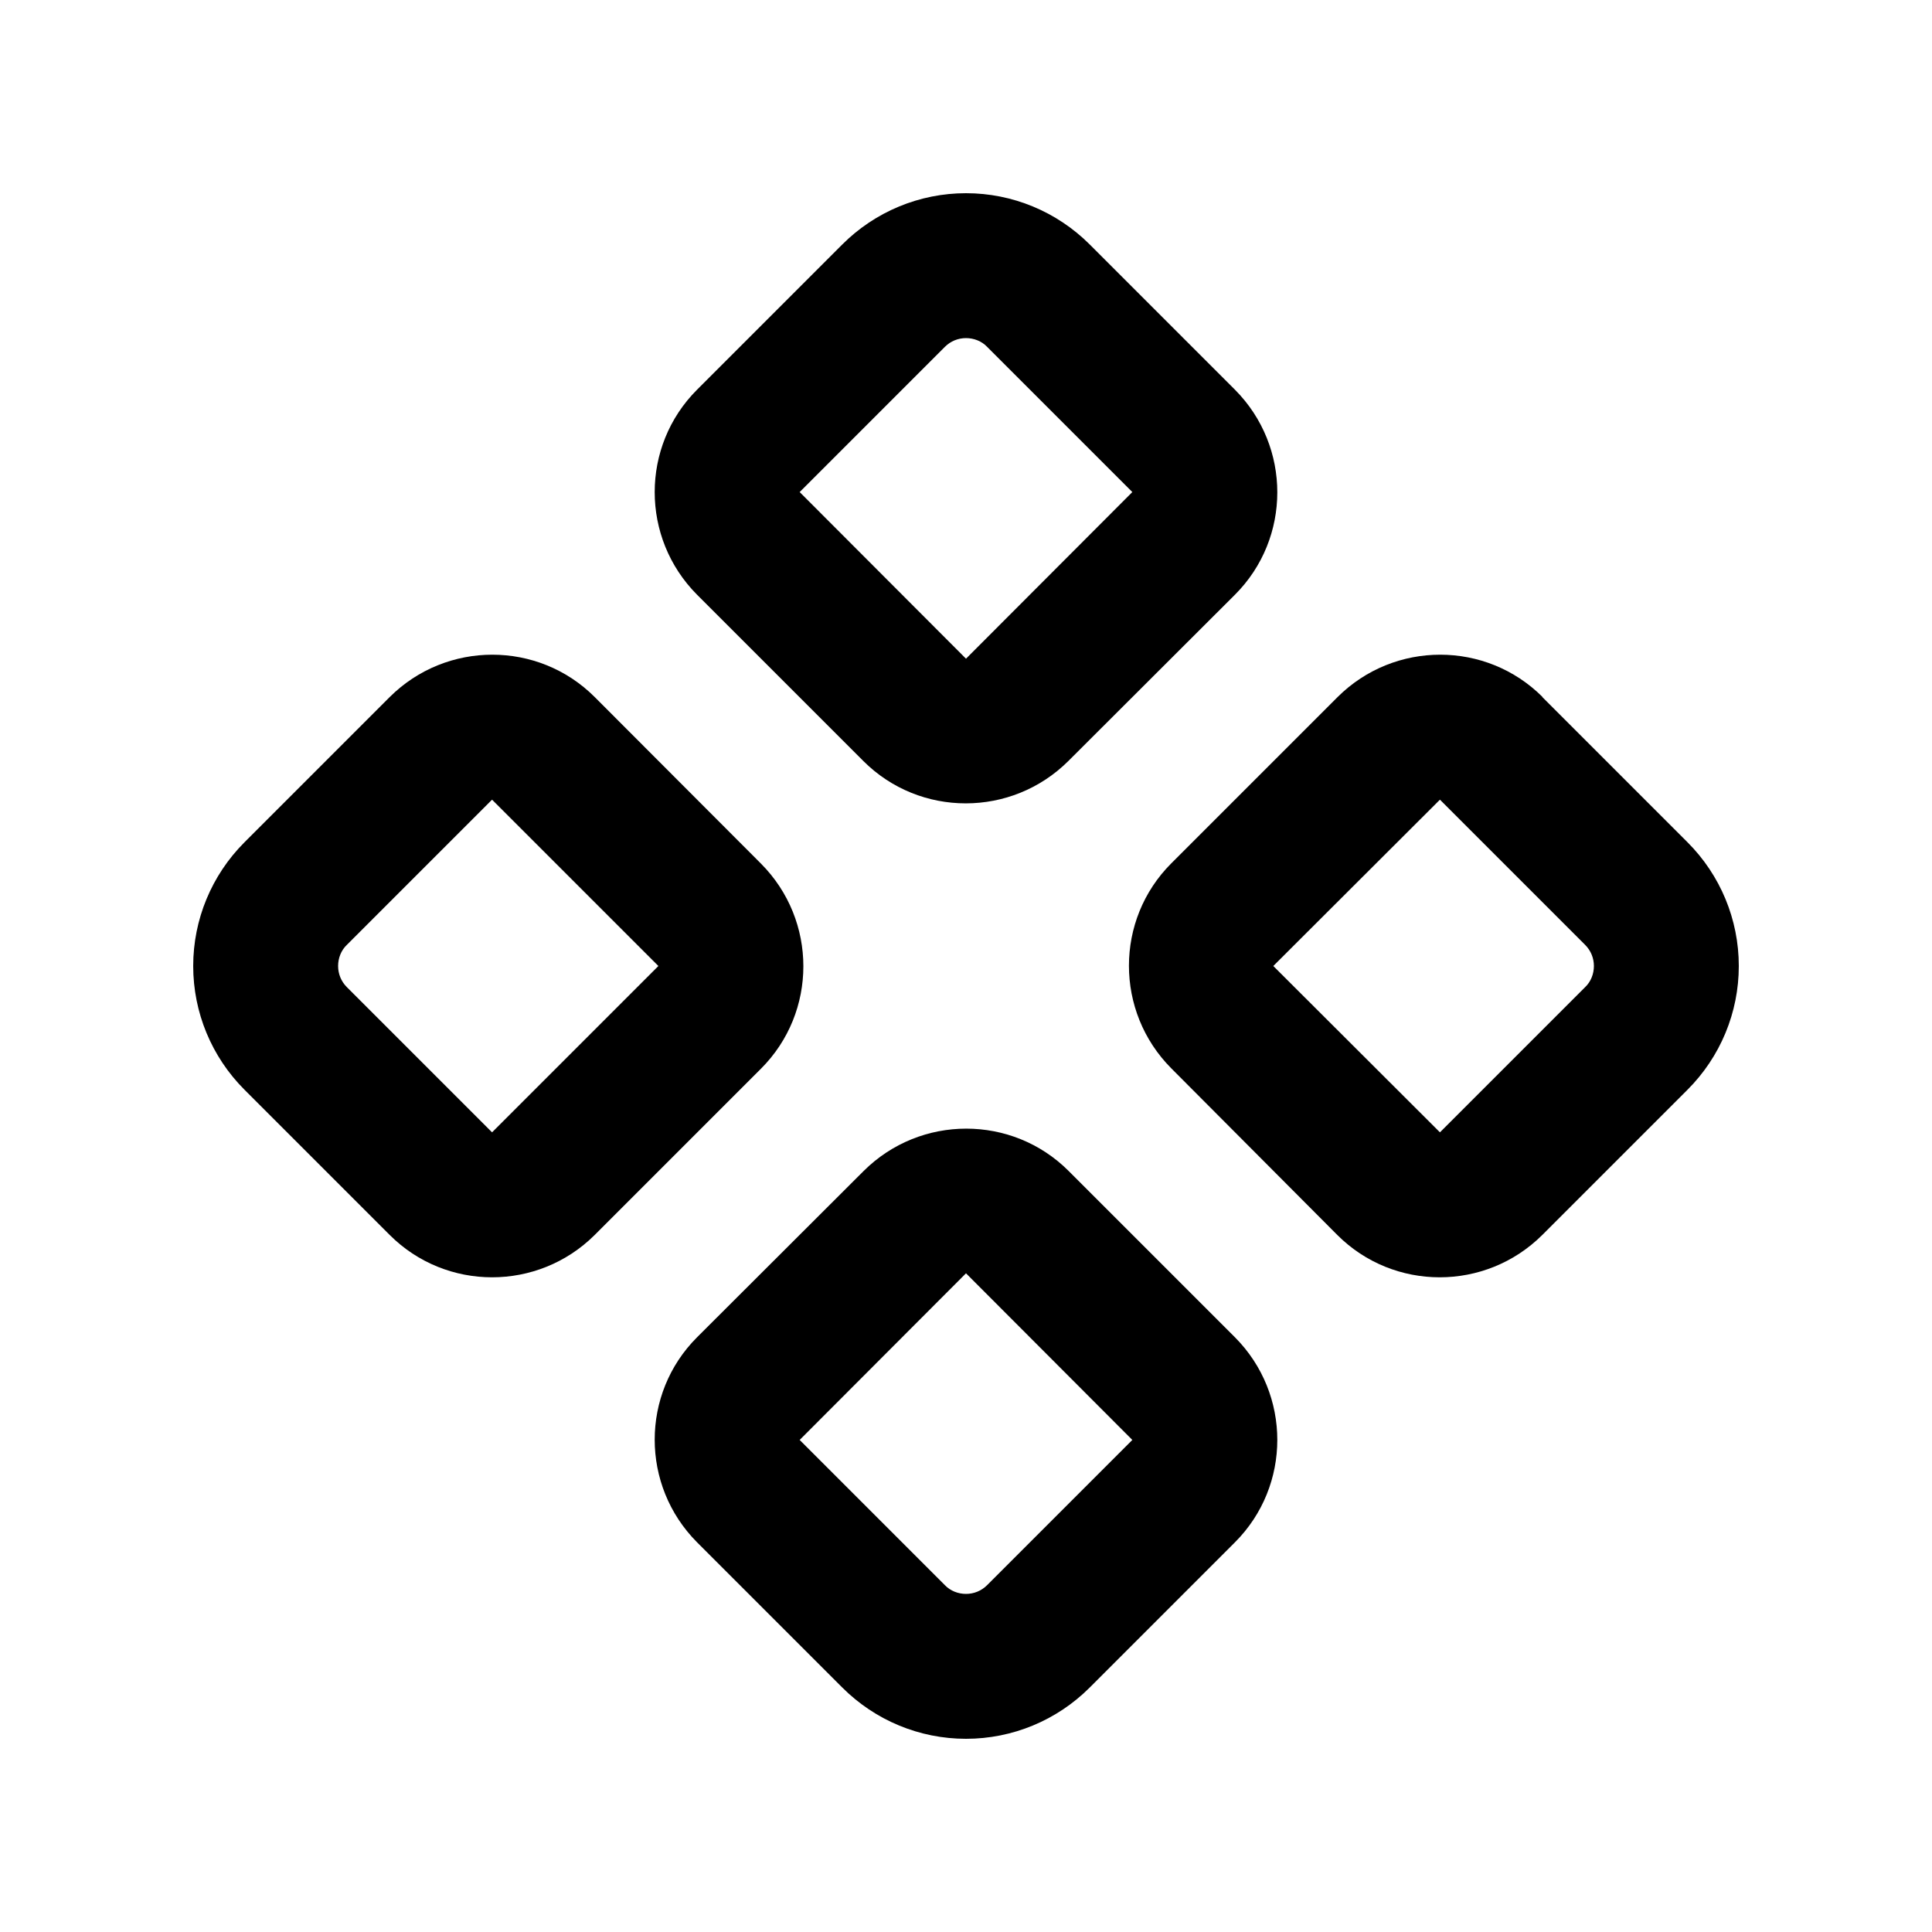 <svg xmlns="http://www.w3.org/2000/svg" viewBox="0 0 640 640"><!--!Font Awesome Pro 7.0.0 by @fontawesome - https://fontawesome.com License - https://fontawesome.com/license (Commercial License) Copyright 2025 Fonticons, Inc.--><path d="M409.1 197C427.8 178.3 427.8 147.9 409.1 129.1L361 81C350.1 70.1 335.4 64 320 64C304.6 64 289.9 70.1 279 81L230.9 129.1C212.2 147.8 212.2 178.2 230.9 197L286 252.1C304.7 270.8 335.1 270.8 353.9 252.1L409.1 197zM313 114.9C314.9 113 317.4 112 320 112C322.6 112 325.2 113 327 114.9L375.1 163L320 218.2L264.9 163L313 114.9zM197 230.9C178.3 212.2 147.9 212.2 129.1 230.9L81 279C70.1 289.9 64 304.6 64 320C64 335.4 70.1 350.1 81 361L129.1 409.1C147.8 427.8 178.2 427.8 197 409.1L252.1 354C270.8 335.3 270.8 304.9 252.1 286.1L197 230.9zM114.9 313L163 264.9L218.1 320L163 375.1L114.9 327L114.9 327C113 325.1 112 322.6 112 320C112 317.4 113 314.8 114.9 313zM264.9 477L320 421.8L375.1 477L327 525.1C325.1 527 322.6 528 320 528C317.4 528 314.8 527 313 525.1L264.9 477zM354 387.9C335.3 369.2 304.9 369.2 286.1 387.9L230.9 443C212.2 461.7 212.2 492.1 230.9 510.9L279 559C289.9 569.9 304.6 576 320 576C335.4 576 350.1 569.9 361 559L409.1 510.9C427.8 492.2 427.8 461.8 409.1 443L354 387.9zM511 230.9C492.3 212.2 461.9 212.2 443.1 230.9L388 286C369.3 304.7 369.3 335.1 388 353.9L443 409.1C461.7 427.8 492.1 427.8 510.9 409.1L559 361C569.9 350.1 576 335.4 576 320C576 304.6 569.9 289.9 559 279L510.9 230.9zM525.1 313C527 314.9 528 317.4 528 320C528 322.6 527 325.2 525.1 327L477 375.1L421.8 320L477 264.9L525.1 313z"/></svg>